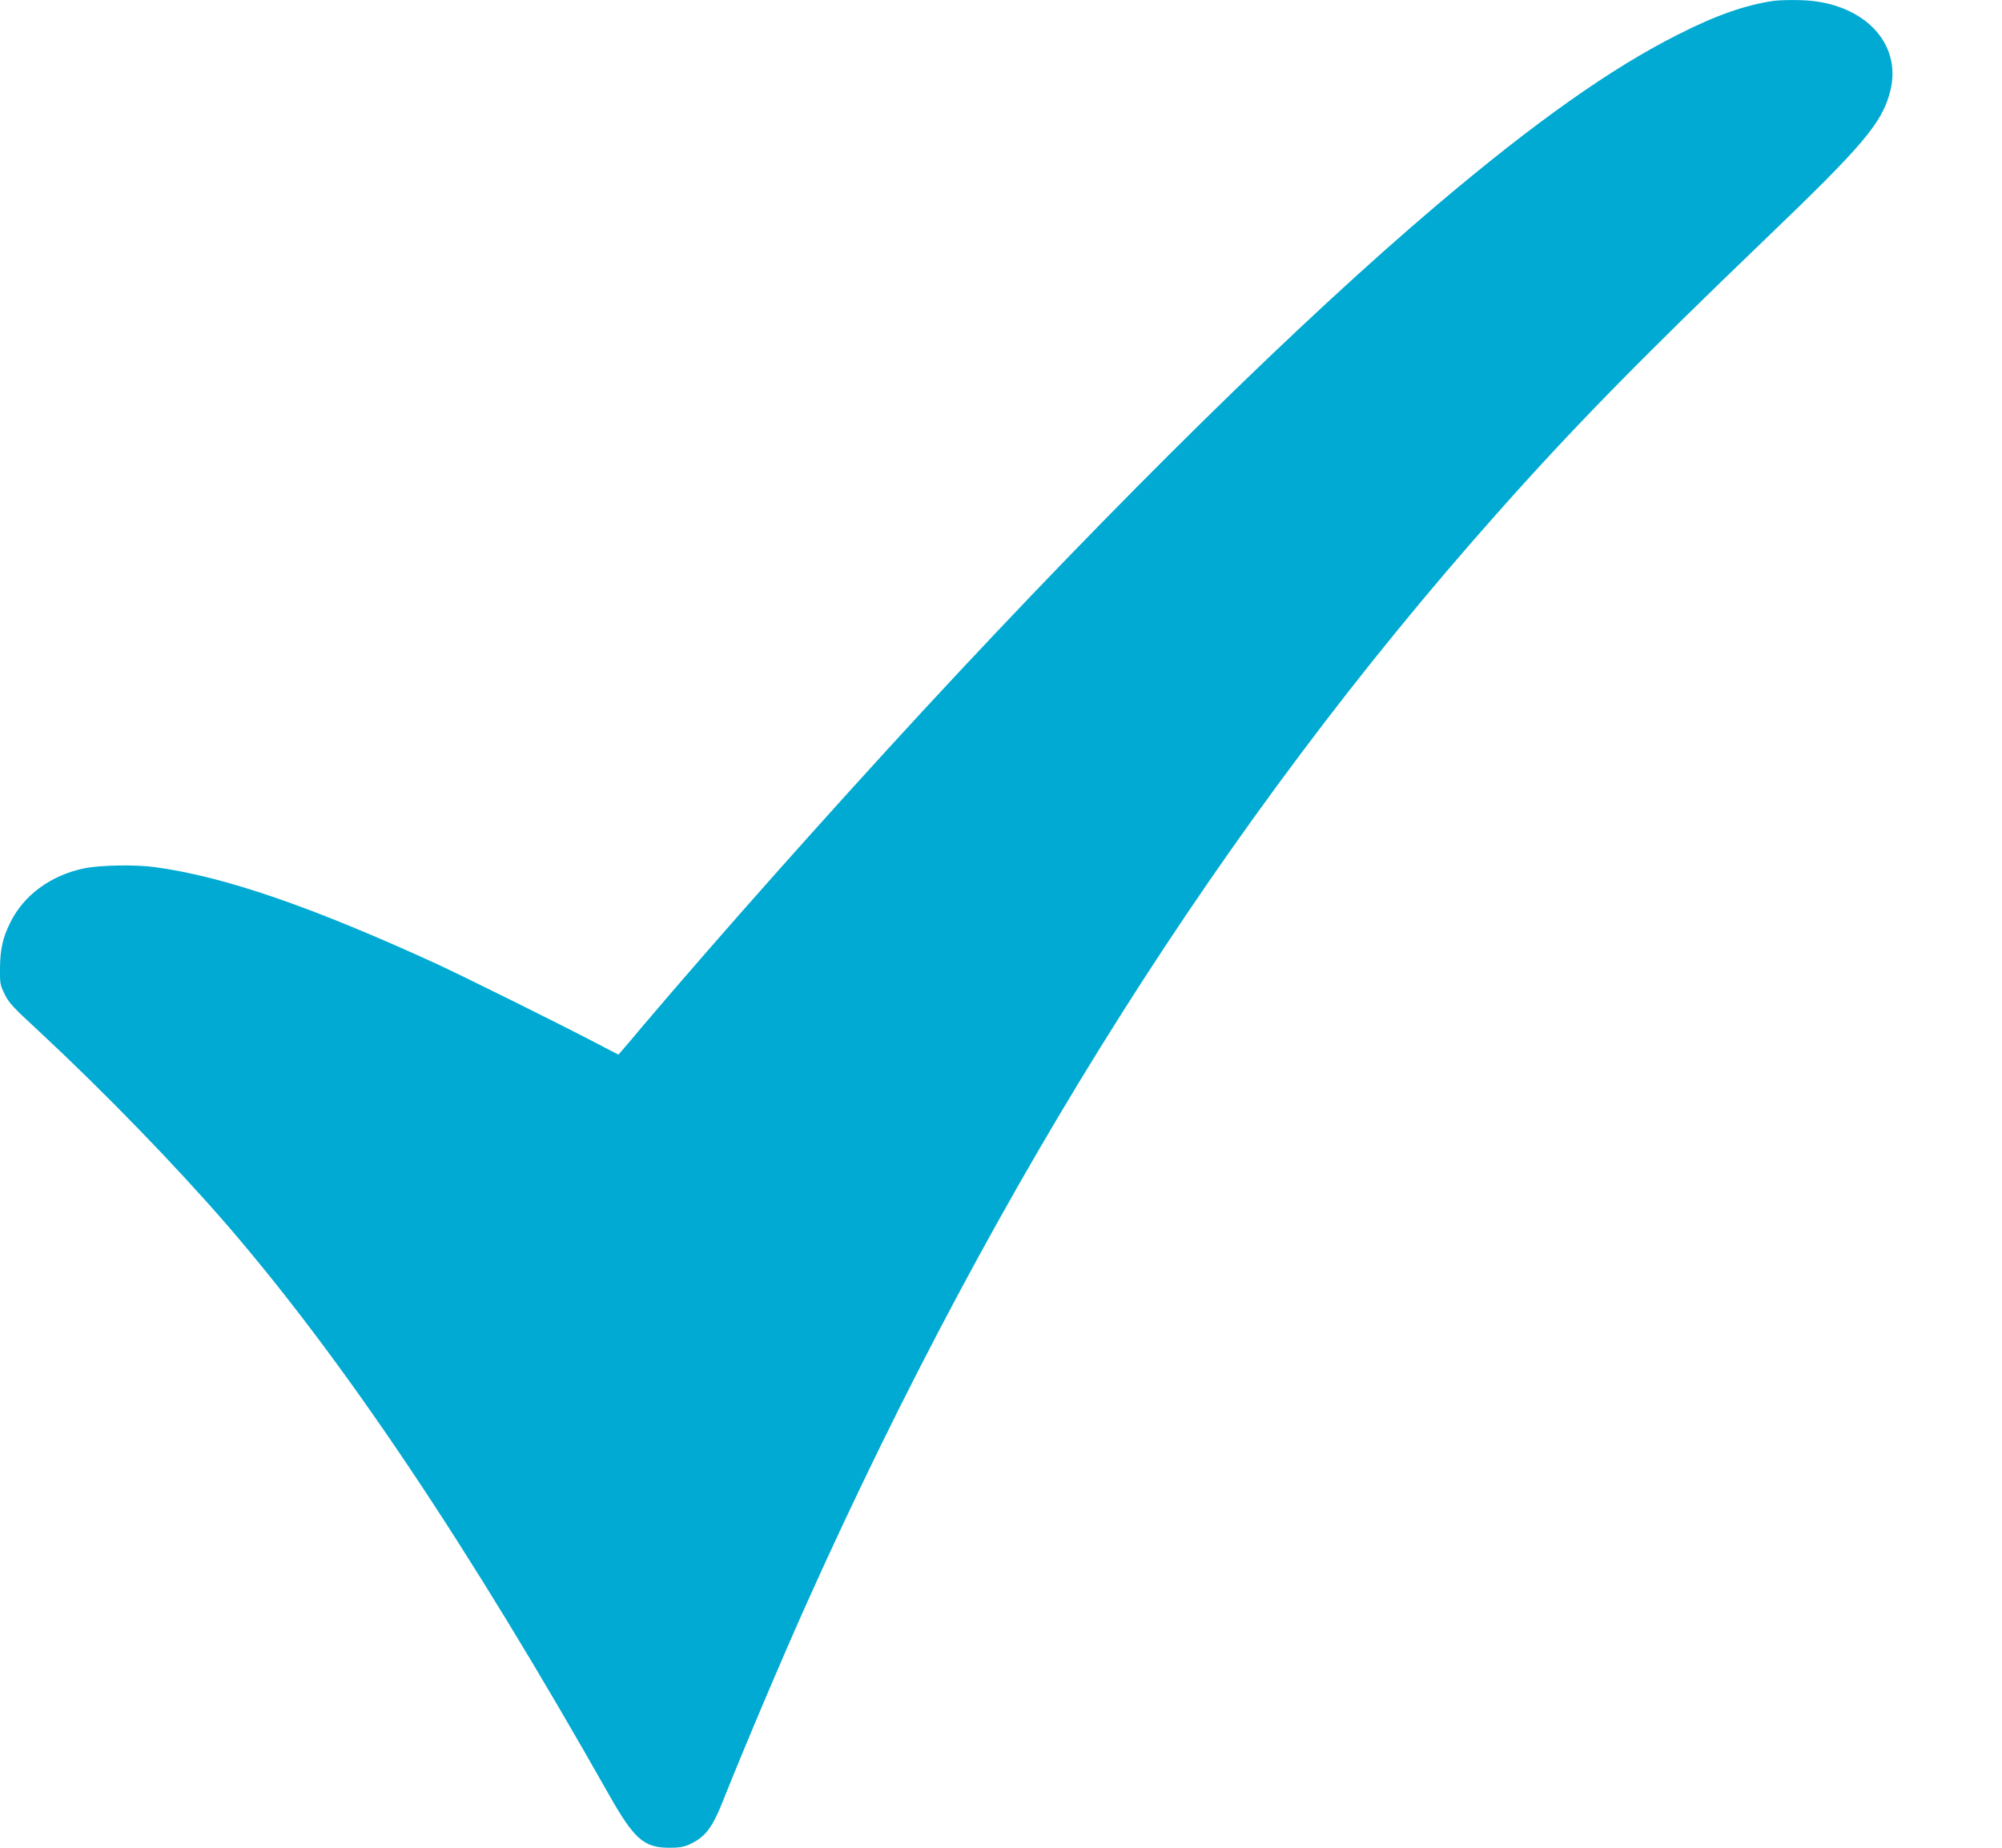 <svg width="13" height="12" viewBox="0 0 13 12" fill="none" xmlns="http://www.w3.org/2000/svg">
<path d="M11.522 0.005C11.337 0.031 11.142 0.099 10.893 0.226C10.464 0.442 9.969 0.791 9.336 1.327C8.447 2.08 7.263 3.244 6.007 4.601C5.372 5.289 4.673 6.075 4.169 6.669C4.086 6.769 4.016 6.849 4.016 6.849C4.015 6.849 3.951 6.816 3.875 6.776C3.63 6.648 3.035 6.353 2.84 6.262C2.024 5.888 1.456 5.692 1.003 5.631C0.874 5.614 0.65 5.618 0.543 5.64C0.328 5.686 0.154 5.814 0.067 5.991C0.017 6.091 0.001 6.167 0 6.288C-0.001 6.389 0.001 6.397 0.031 6.458C0.059 6.515 0.084 6.541 0.257 6.701C0.677 7.092 1.139 7.568 1.48 7.962C2.24 8.845 3.041 10.039 3.957 11.66C4.118 11.944 4.182 12 4.346 12C4.409 12 4.438 11.995 4.473 11.98C4.581 11.931 4.625 11.873 4.701 11.68C4.831 11.353 5.084 10.756 5.244 10.4C6.479 7.653 7.953 5.325 9.715 3.341C10.214 2.778 10.648 2.336 11.464 1.552C12.103 0.939 12.223 0.797 12.275 0.589C12.353 0.275 12.095 0.013 11.695 0.001C11.634 -0.001 11.556 0.001 11.522 0.005Z" fill="#00AAD2"/>
</svg>
